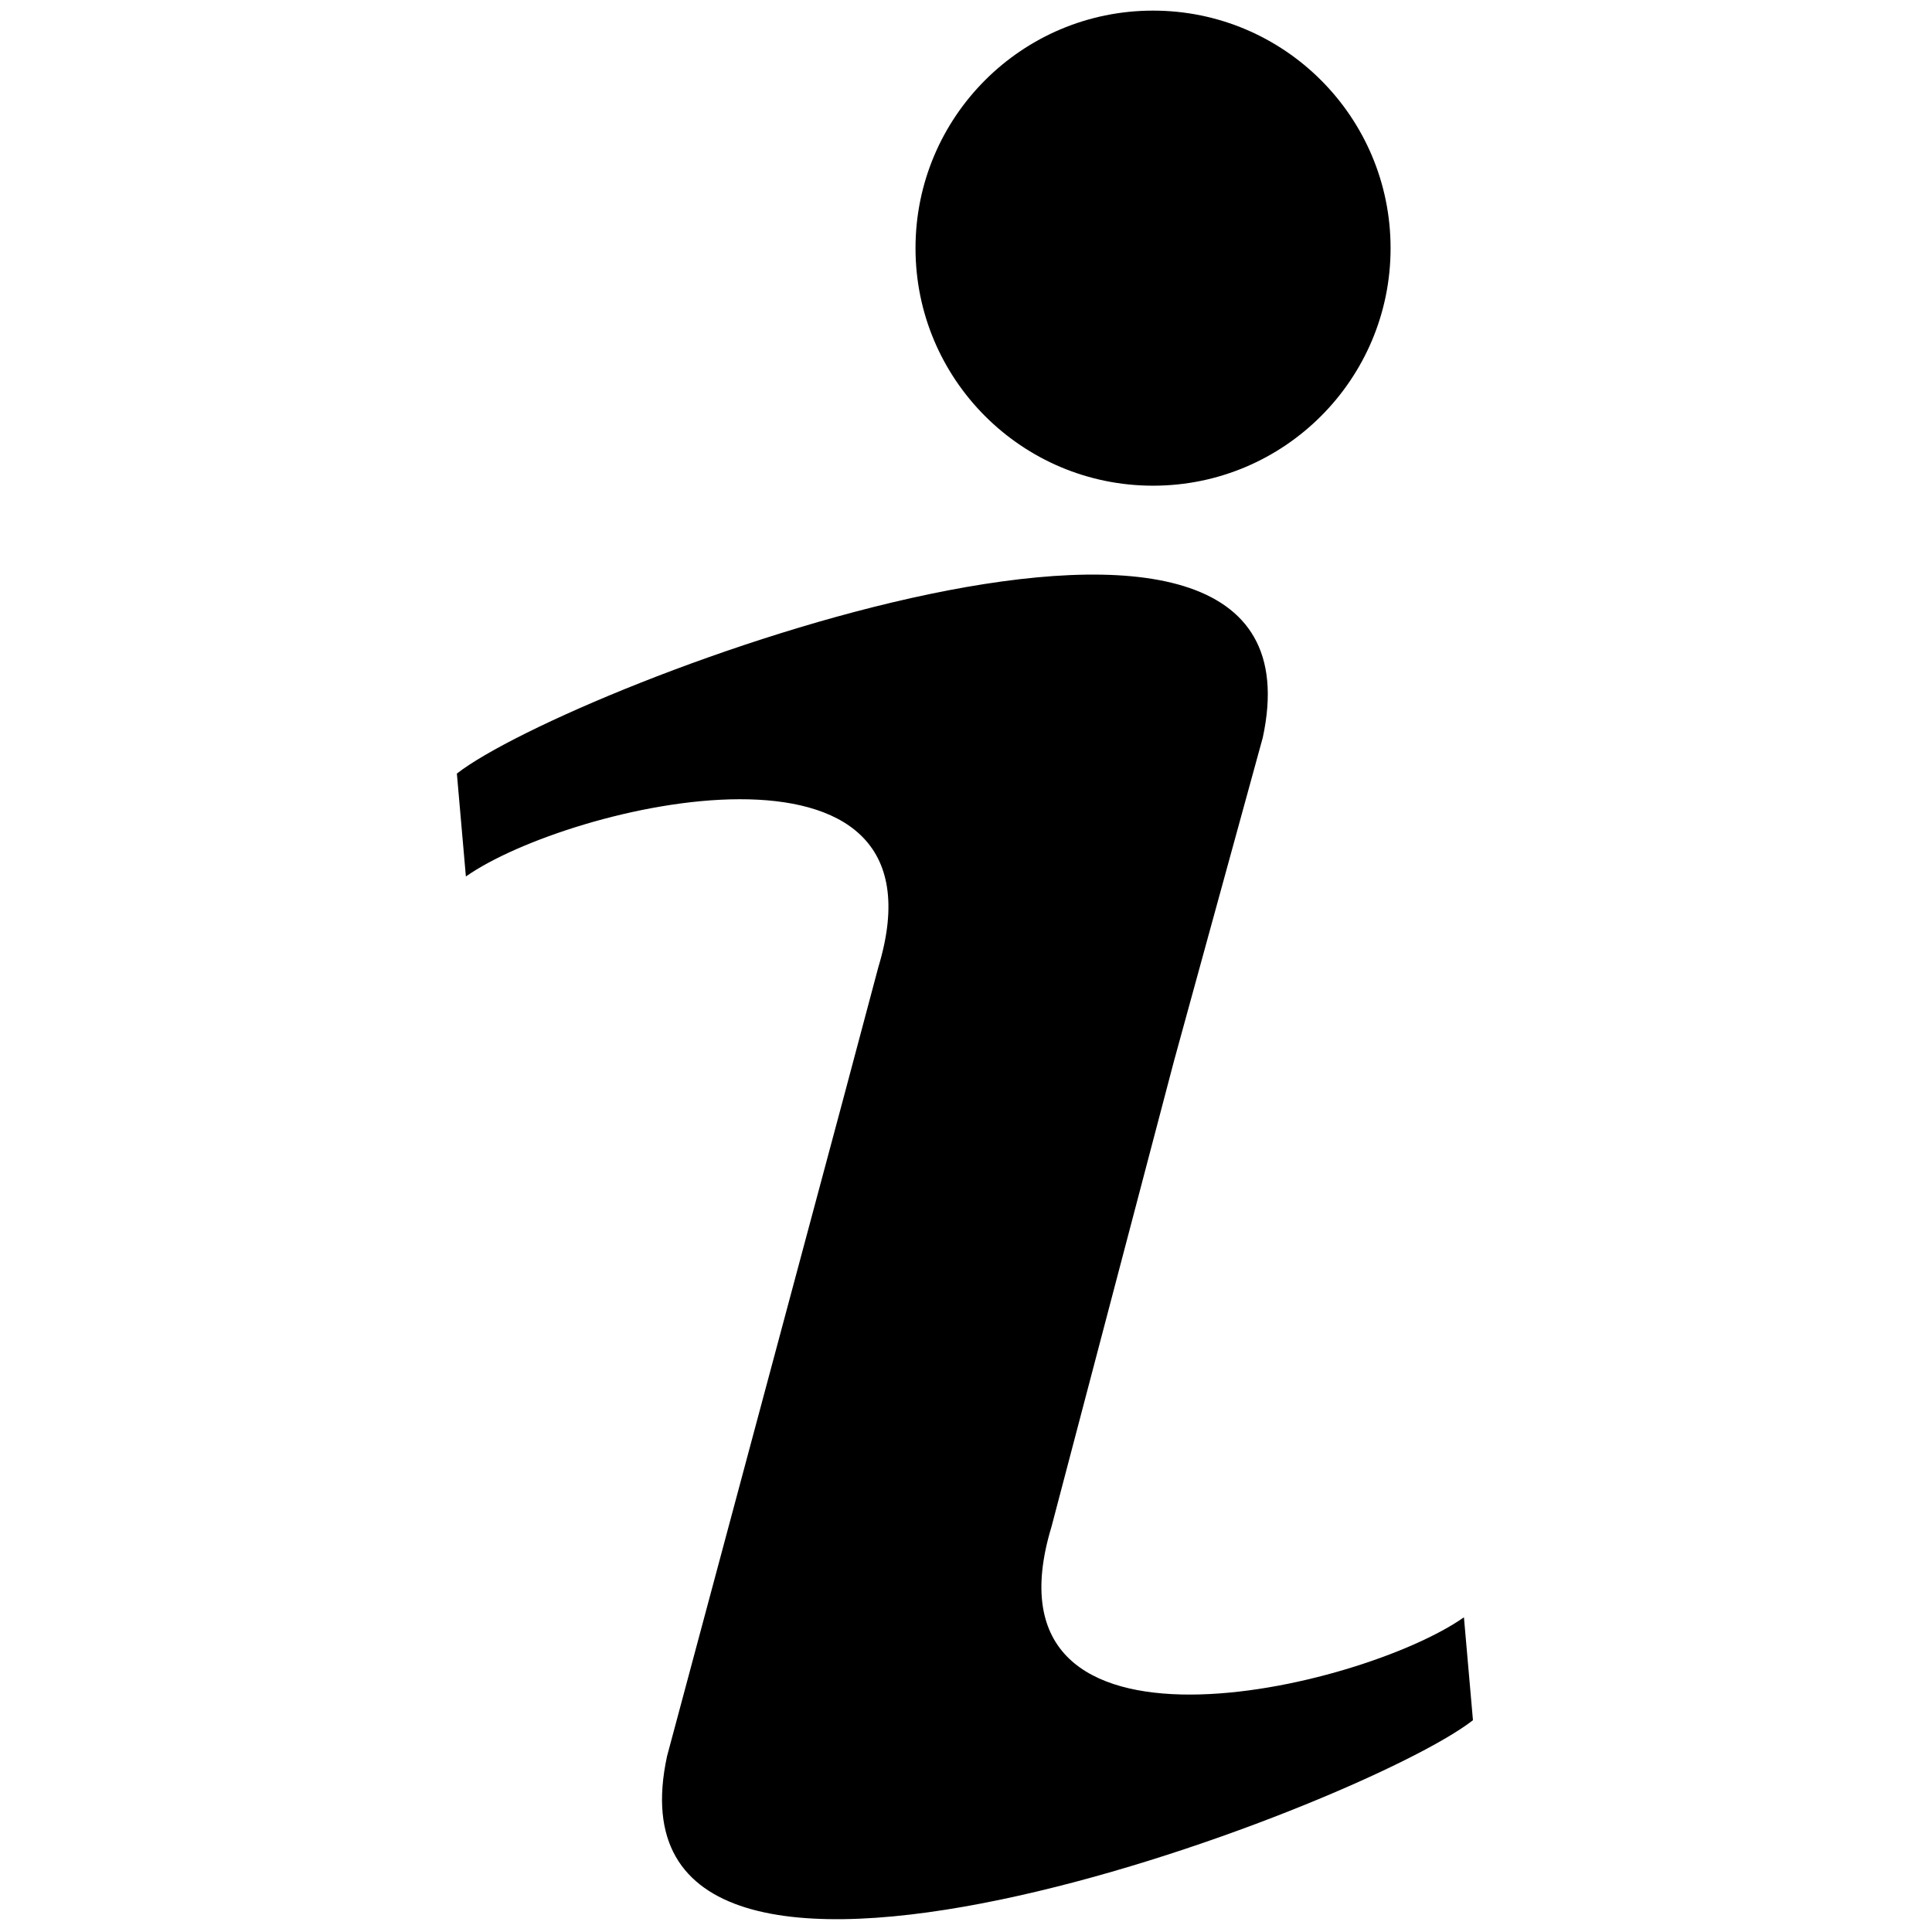 <svg xmlns="http://www.w3.org/2000/svg" xmlns:xlink="http://www.w3.org/1999/xlink" version="1.1" width="256" height="256" viewBox="0 0 256 256" xml:space="preserve">

<defs>
</defs>
<g style="stroke: none; stroke-width: 0; stroke-dasharray: none; stroke-linecap: butt; stroke-linejoin: miter; stroke-miterlimit: 10; fill: none; fill-rule: nonzero; opacity: 1;" transform="translate(1.407 1.407) scale(2.81 2.81)" >
	<path d="M 49.083 71.489 l 5.776 -21.96 l 4.186 -15.247 c 3.497 -16.18 -32.704 -2.439 -38.002 1.695 l 0.425 4.853 c 4.824 -3.395 23.091 -7.744 19.449 4.275 l -1.634 6.135 l 0 0 l -8.329 31.071 c -3.497 16.18 32.704 2.439 38.002 -1.695 l -0.425 -4.853 C 63.708 79.159 45.441 83.508 49.083 71.489 z" style="stroke: none; stroke-width: 1; stroke-dasharray: none; stroke-linecap: butt; stroke-linejoin: miter; stroke-miterlimit: 10; fill: rgb(0,0,0); fill-rule: nonzero; opacity: 1;" transform=" matrix(1 0 0 1 0 0) " stroke-linecap="round" />
	<circle cx="53.871" cy="11.201" r="11.201" style="stroke: none; stroke-width: 1; stroke-dasharray: none; stroke-linecap: butt; stroke-linejoin: miter; stroke-miterlimit: 10; fill: rgb(0,0,0); fill-rule: nonzero; opacity: 1;" transform="  matrix(1 0 0 1 0 0) "/>
</g>
</svg>